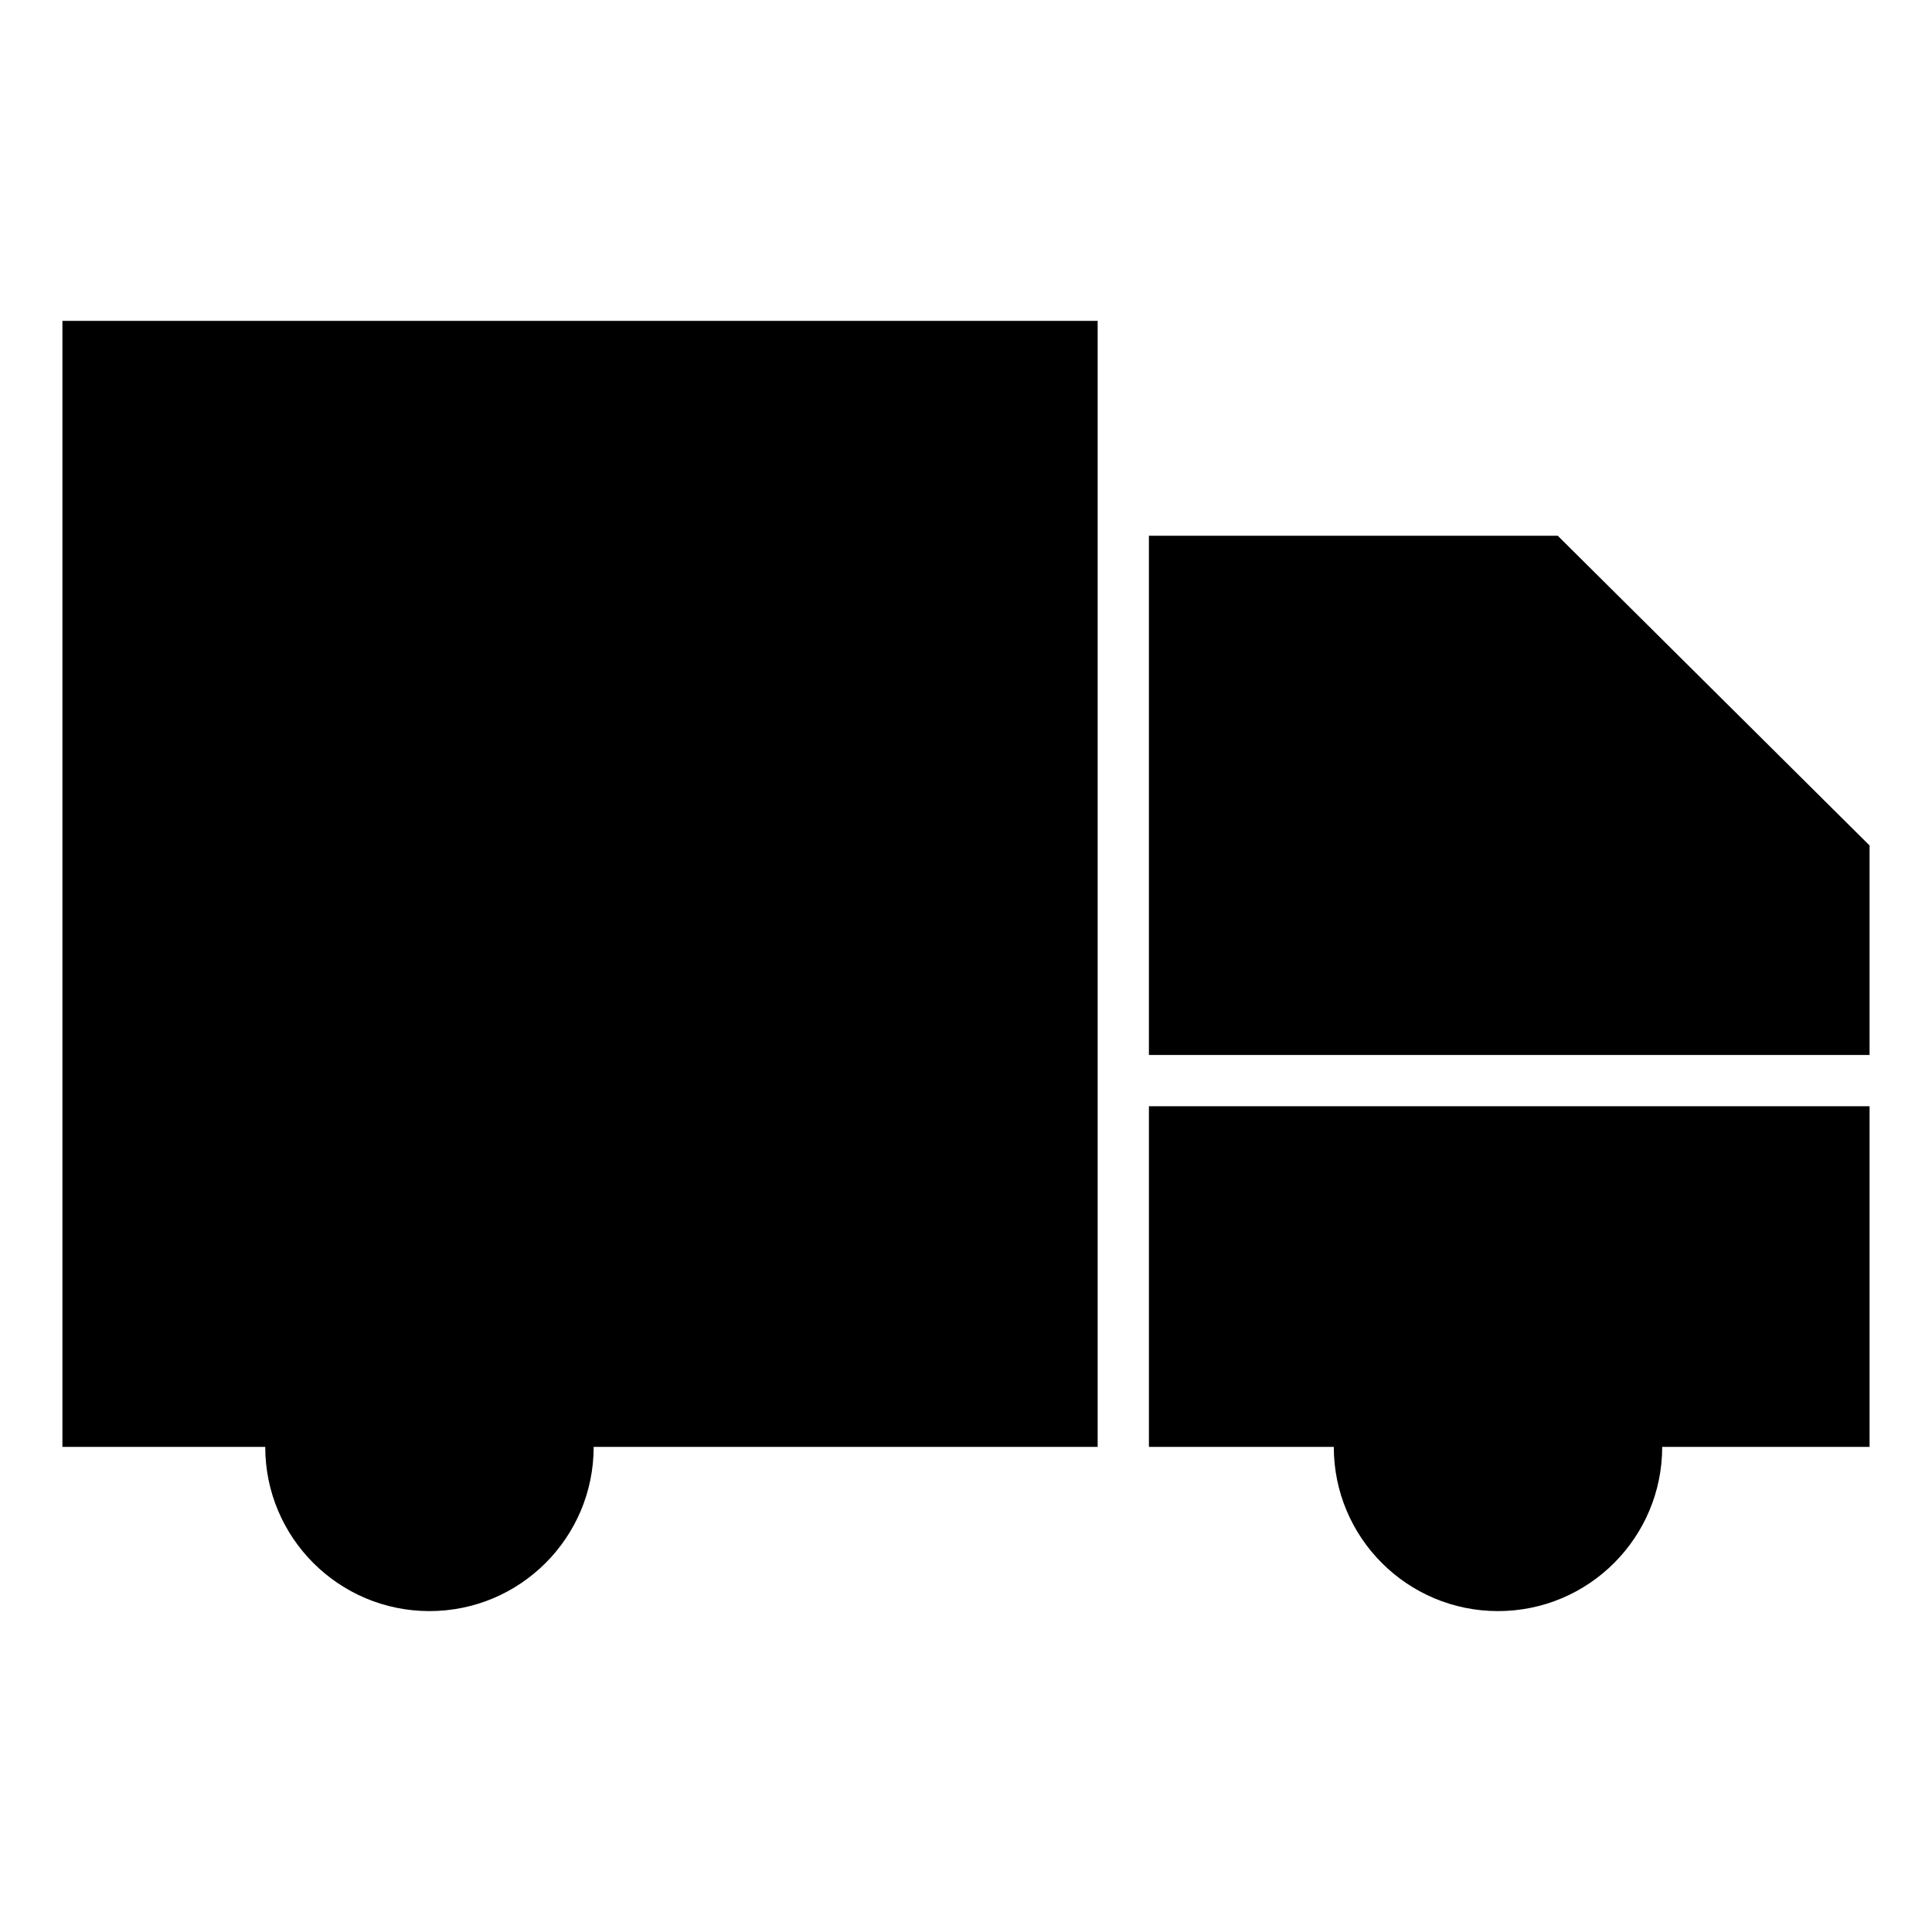 <?xml version="1.0" encoding="UTF-8"?>
<!-- Uploaded to: SVG Repo, www.svgrepo.com, Generator: SVG Repo Mixer Tools -->
<svg fill="#000000" width="800px" height="800px" version="1.1" viewBox="144 144 512 512" xmlns="http://www.w3.org/2000/svg">
 <path d="m160.54 229.03h274.35v298.41h-133.56c0 24.035-19.48 43.516-43.516 43.516-24.035 0-43.523-19.48-43.523-43.516h-53.75v-298.41zm423.96 298.41c0 24.035-19.48 43.516-43.516 43.516-24.035 0-43.516-19.48-43.516-43.516h-48.992v-90.27h190.98v90.27zm54.953-103.86v-55.523l-82.629-82.074h-108.35v137.6h190.98z" fill-rule="evenodd"/>
</svg>